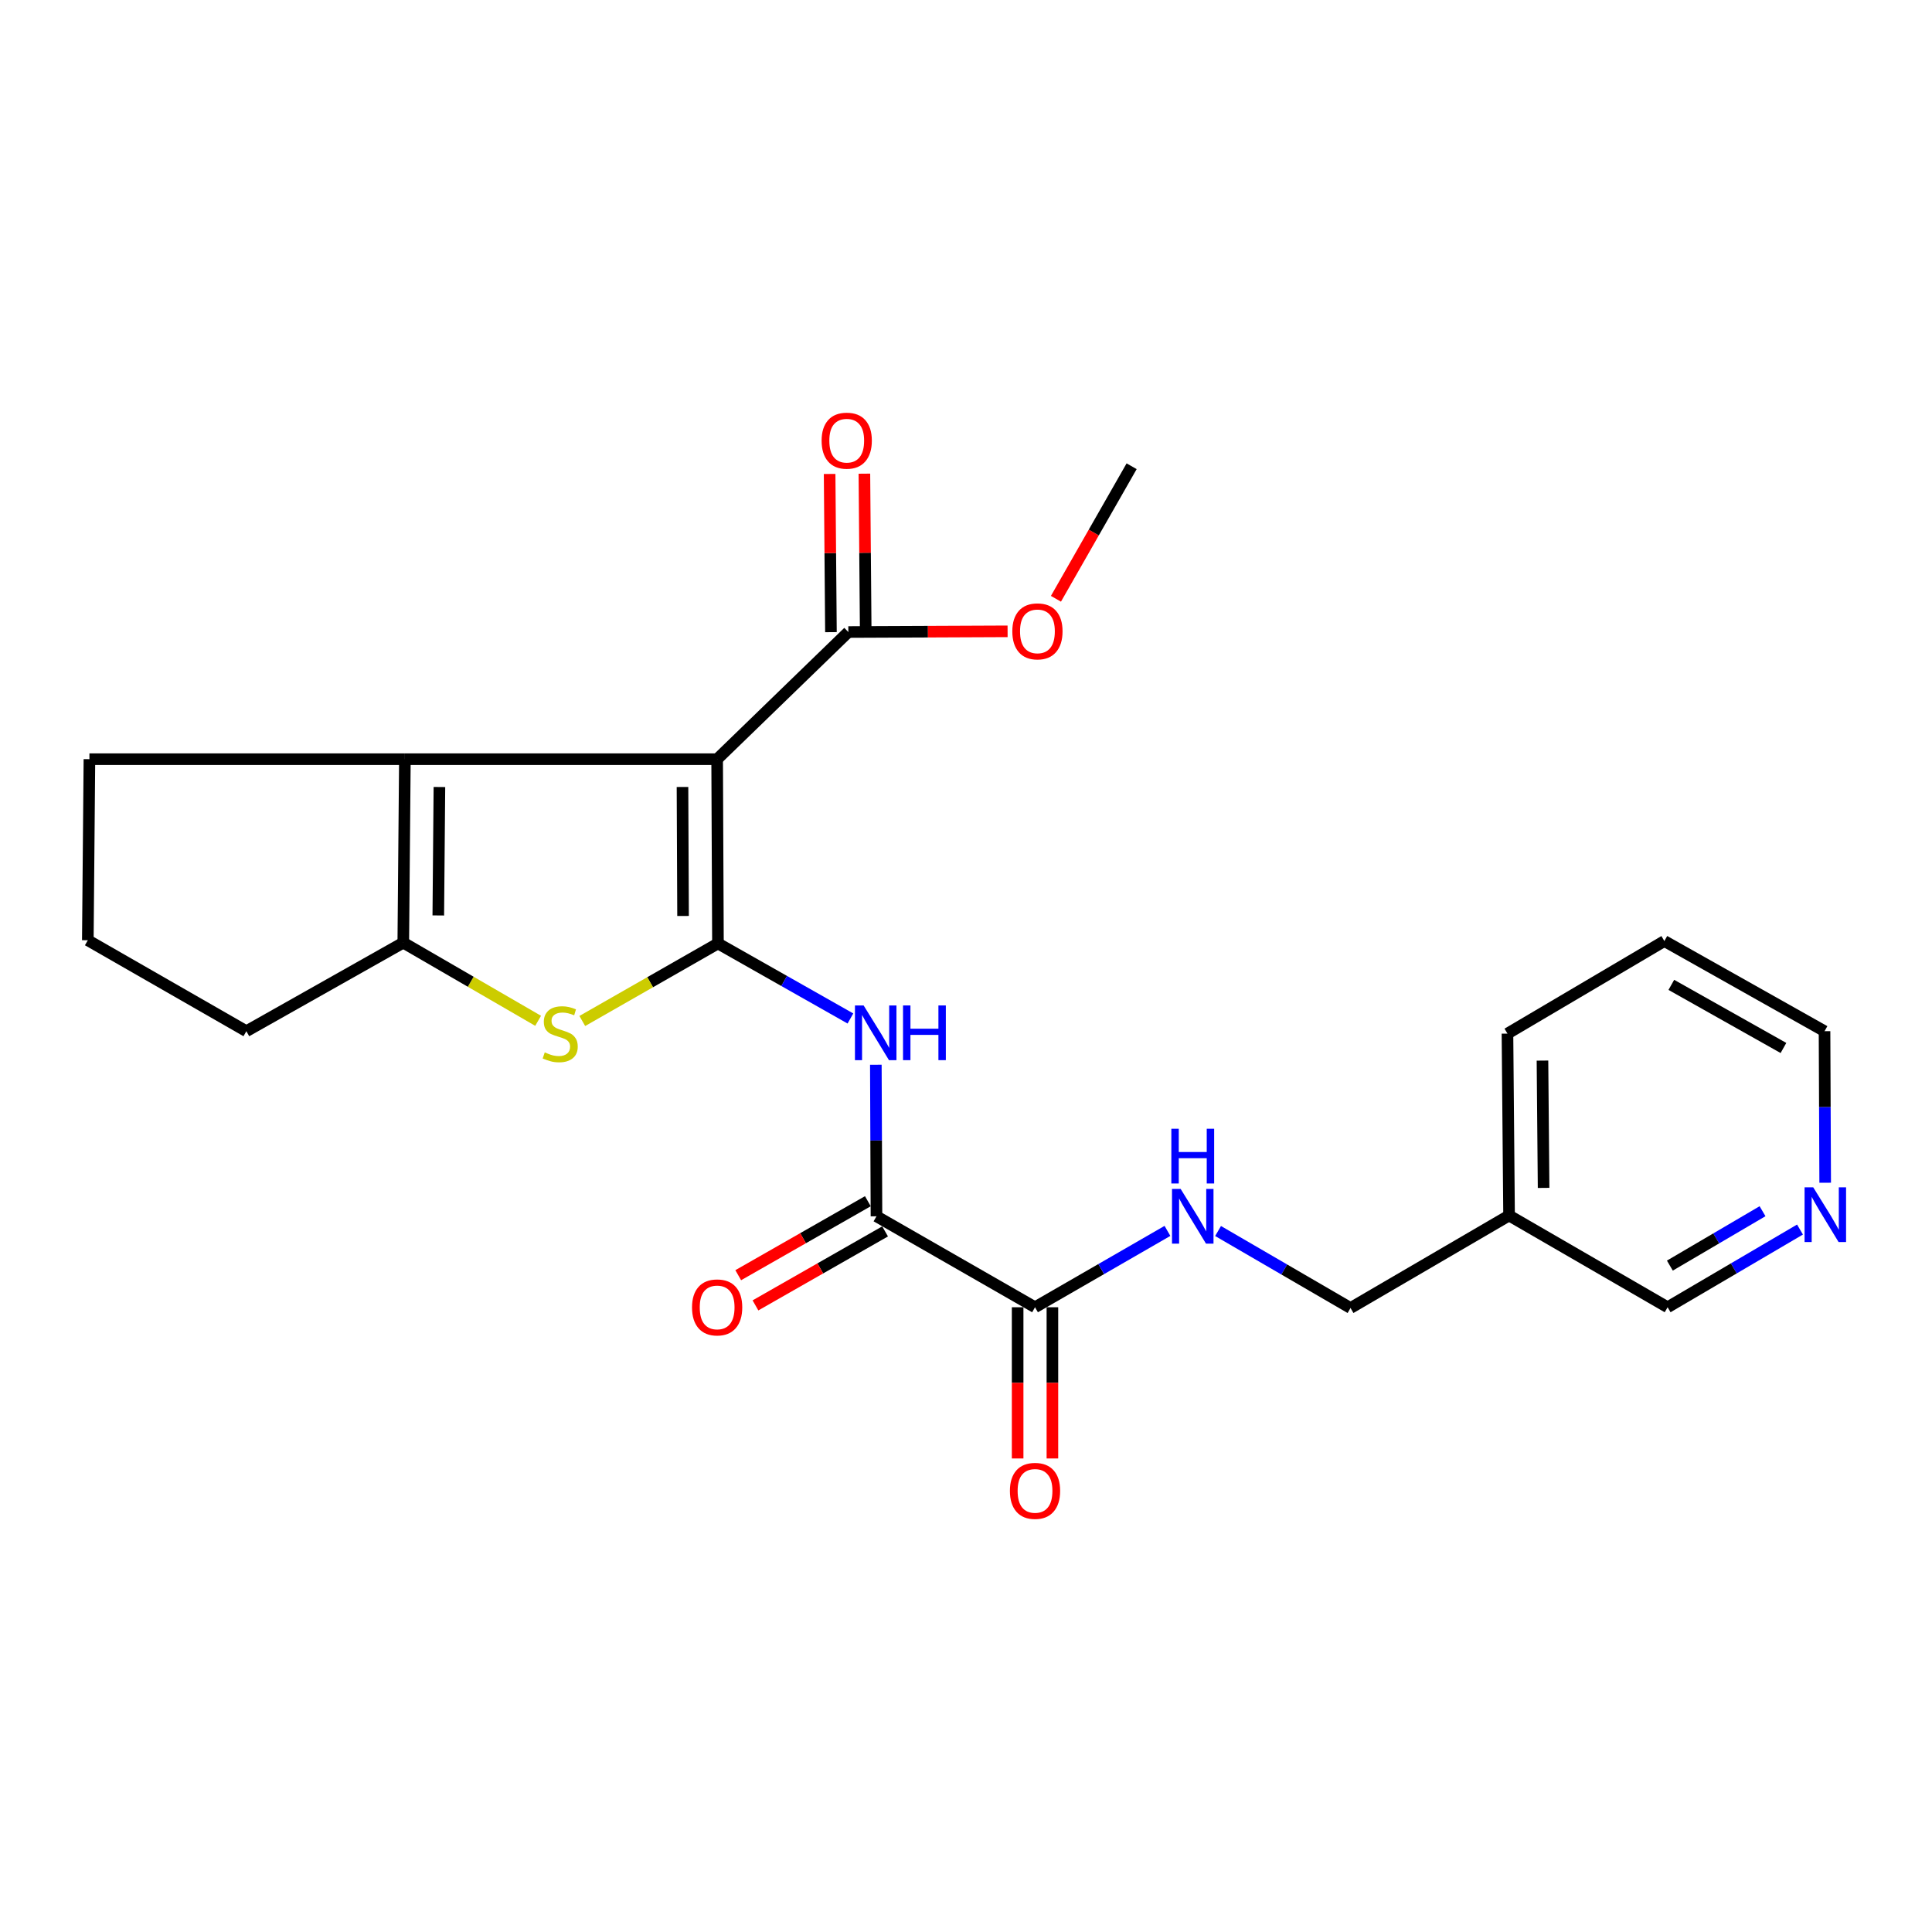 <?xml version='1.0' encoding='iso-8859-1'?>
<svg version='1.1' baseProfile='full'
              xmlns='http://www.w3.org/2000/svg'
                      xmlns:rdkit='http://www.rdkit.org/xml'
                      xmlns:xlink='http://www.w3.org/1999/xlink'
                  xml:space='preserve'
width='1000px' height='1000px' viewBox='0 0 1000 1000'>
<!-- END OF HEADER -->
<rect style='opacity:1.0;fill:#FFFFFF;stroke:none' width='1000' height='1000' x='0' y='0'> </rect>
<path class='bond-0' d='M 371.611,488.331 L 371.191,392.951' style='fill:none;fill-rule:evenodd;stroke:#000000;stroke-width:6px;stroke-linecap:butt;stroke-linejoin:miter;stroke-opacity:1' />
<path class='bond-0' d='M 353.55,474.103 L 353.256,407.337' style='fill:none;fill-rule:evenodd;stroke:#000000;stroke-width:6px;stroke-linecap:butt;stroke-linejoin:miter;stroke-opacity:1' />
<path class='bond-1' d='M 371.611,488.331 L 336.501,508.397' style='fill:none;fill-rule:evenodd;stroke:#000000;stroke-width:6px;stroke-linecap:butt;stroke-linejoin:miter;stroke-opacity:1' />
<path class='bond-1' d='M 336.501,508.397 L 301.391,528.463' style='fill:none;fill-rule:evenodd;stroke:#CCCC00;stroke-width:6px;stroke-linecap:butt;stroke-linejoin:miter;stroke-opacity:1' />
<path class='bond-3' d='M 371.611,488.331 L 405.894,507.748' style='fill:none;fill-rule:evenodd;stroke:#000000;stroke-width:6px;stroke-linecap:butt;stroke-linejoin:miter;stroke-opacity:1' />
<path class='bond-3' d='M 405.894,507.748 L 440.177,527.165' style='fill:none;fill-rule:evenodd;stroke:#0000FF;stroke-width:6px;stroke-linecap:butt;stroke-linejoin:miter;stroke-opacity:1' />
<path class='bond-2' d='M 371.191,392.951 L 209.568,392.951' style='fill:none;fill-rule:evenodd;stroke:#000000;stroke-width:6px;stroke-linecap:butt;stroke-linejoin:miter;stroke-opacity:1' />
<path class='bond-6' d='M 371.191,392.951 L 439.094,327.128' style='fill:none;fill-rule:evenodd;stroke:#000000;stroke-width:6px;stroke-linecap:butt;stroke-linejoin:miter;stroke-opacity:1' />
<path class='bond-4' d='M 278.533,528.374 L 243.635,508.147' style='fill:none;fill-rule:evenodd;stroke:#CCCC00;stroke-width:6px;stroke-linecap:butt;stroke-linejoin:miter;stroke-opacity:1' />
<path class='bond-4' d='M 243.635,508.147 L 208.738,487.921' style='fill:none;fill-rule:evenodd;stroke:#000000;stroke-width:6px;stroke-linecap:butt;stroke-linejoin:miter;stroke-opacity:1' />
<path class='bond-16' d='M 209.568,392.951 L 46.285,392.951' style='fill:none;fill-rule:evenodd;stroke:#000000;stroke-width:6px;stroke-linecap:butt;stroke-linejoin:miter;stroke-opacity:1' />
<path class='bond-24' d='M 209.568,392.951 L 208.738,487.921' style='fill:none;fill-rule:evenodd;stroke:#000000;stroke-width:6px;stroke-linecap:butt;stroke-linejoin:miter;stroke-opacity:1' />
<path class='bond-24' d='M 227.441,407.354 L 226.86,473.833' style='fill:none;fill-rule:evenodd;stroke:#000000;stroke-width:6px;stroke-linecap:butt;stroke-linejoin:miter;stroke-opacity:1' />
<path class='bond-5' d='M 453.333,551.111 L 453.498,590.334' style='fill:none;fill-rule:evenodd;stroke:#0000FF;stroke-width:6px;stroke-linecap:butt;stroke-linejoin:miter;stroke-opacity:1' />
<path class='bond-5' d='M 453.498,590.334 L 453.663,629.557' style='fill:none;fill-rule:evenodd;stroke:#000000;stroke-width:6px;stroke-linecap:butt;stroke-linejoin:miter;stroke-opacity:1' />
<path class='bond-17' d='M 208.738,487.921 L 127.516,533.747' style='fill:none;fill-rule:evenodd;stroke:#000000;stroke-width:6px;stroke-linecap:butt;stroke-linejoin:miter;stroke-opacity:1' />
<path class='bond-7' d='M 453.663,629.557 L 535.725,676.632' style='fill:none;fill-rule:evenodd;stroke:#000000;stroke-width:6px;stroke-linecap:butt;stroke-linejoin:miter;stroke-opacity:1' />
<path class='bond-9' d='M 449.202,621.741 L 415.653,640.891' style='fill:none;fill-rule:evenodd;stroke:#000000;stroke-width:6px;stroke-linecap:butt;stroke-linejoin:miter;stroke-opacity:1' />
<path class='bond-9' d='M 415.653,640.891 L 382.104,660.041' style='fill:none;fill-rule:evenodd;stroke:#FF0000;stroke-width:6px;stroke-linecap:butt;stroke-linejoin:miter;stroke-opacity:1' />
<path class='bond-9' d='M 458.124,637.372 L 424.575,656.522' style='fill:none;fill-rule:evenodd;stroke:#000000;stroke-width:6px;stroke-linecap:butt;stroke-linejoin:miter;stroke-opacity:1' />
<path class='bond-9' d='M 424.575,656.522 L 391.027,675.672' style='fill:none;fill-rule:evenodd;stroke:#FF0000;stroke-width:6px;stroke-linecap:butt;stroke-linejoin:miter;stroke-opacity:1' />
<path class='bond-10' d='M 448.093,327.052 L 447.75,286.111' style='fill:none;fill-rule:evenodd;stroke:#000000;stroke-width:6px;stroke-linecap:butt;stroke-linejoin:miter;stroke-opacity:1' />
<path class='bond-10' d='M 447.75,286.111 L 447.408,245.17' style='fill:none;fill-rule:evenodd;stroke:#FF0000;stroke-width:6px;stroke-linecap:butt;stroke-linejoin:miter;stroke-opacity:1' />
<path class='bond-10' d='M 430.096,327.203 L 429.753,286.262' style='fill:none;fill-rule:evenodd;stroke:#000000;stroke-width:6px;stroke-linecap:butt;stroke-linejoin:miter;stroke-opacity:1' />
<path class='bond-10' d='M 429.753,286.262 L 429.41,245.321' style='fill:none;fill-rule:evenodd;stroke:#FF0000;stroke-width:6px;stroke-linecap:butt;stroke-linejoin:miter;stroke-opacity:1' />
<path class='bond-15' d='M 439.094,327.128 L 480.311,326.951' style='fill:none;fill-rule:evenodd;stroke:#000000;stroke-width:6px;stroke-linecap:butt;stroke-linejoin:miter;stroke-opacity:1' />
<path class='bond-15' d='M 480.311,326.951 L 521.527,326.774' style='fill:none;fill-rule:evenodd;stroke:#FF0000;stroke-width:6px;stroke-linecap:butt;stroke-linejoin:miter;stroke-opacity:1' />
<path class='bond-8' d='M 535.725,676.632 L 569.997,656.87' style='fill:none;fill-rule:evenodd;stroke:#000000;stroke-width:6px;stroke-linecap:butt;stroke-linejoin:miter;stroke-opacity:1' />
<path class='bond-8' d='M 569.997,656.87 L 604.27,637.108' style='fill:none;fill-rule:evenodd;stroke:#0000FF;stroke-width:6px;stroke-linecap:butt;stroke-linejoin:miter;stroke-opacity:1' />
<path class='bond-11' d='M 526.726,676.632 L 526.726,715.765' style='fill:none;fill-rule:evenodd;stroke:#000000;stroke-width:6px;stroke-linecap:butt;stroke-linejoin:miter;stroke-opacity:1' />
<path class='bond-11' d='M 526.726,715.765 L 526.726,754.898' style='fill:none;fill-rule:evenodd;stroke:#FF0000;stroke-width:6px;stroke-linecap:butt;stroke-linejoin:miter;stroke-opacity:1' />
<path class='bond-11' d='M 544.724,676.632 L 544.724,715.765' style='fill:none;fill-rule:evenodd;stroke:#000000;stroke-width:6px;stroke-linecap:butt;stroke-linejoin:miter;stroke-opacity:1' />
<path class='bond-11' d='M 544.724,715.765 L 544.724,754.898' style='fill:none;fill-rule:evenodd;stroke:#FF0000;stroke-width:6px;stroke-linecap:butt;stroke-linejoin:miter;stroke-opacity:1' />
<path class='bond-14' d='M 630.468,637.172 L 664.748,657.097' style='fill:none;fill-rule:evenodd;stroke:#0000FF;stroke-width:6px;stroke-linecap:butt;stroke-linejoin:miter;stroke-opacity:1' />
<path class='bond-14' d='M 664.748,657.097 L 699.028,677.022' style='fill:none;fill-rule:evenodd;stroke:#000000;stroke-width:6px;stroke-linecap:butt;stroke-linejoin:miter;stroke-opacity:1' />
<path class='bond-12' d='M 931.677,636.41 L 897.414,656.521' style='fill:none;fill-rule:evenodd;stroke:#0000FF;stroke-width:6px;stroke-linecap:butt;stroke-linejoin:miter;stroke-opacity:1' />
<path class='bond-12' d='M 897.414,656.521 L 863.151,676.632' style='fill:none;fill-rule:evenodd;stroke:#000000;stroke-width:6px;stroke-linecap:butt;stroke-linejoin:miter;stroke-opacity:1' />
<path class='bond-12' d='M 912.287,626.921 L 888.303,640.999' style='fill:none;fill-rule:evenodd;stroke:#0000FF;stroke-width:6px;stroke-linecap:butt;stroke-linejoin:miter;stroke-opacity:1' />
<path class='bond-12' d='M 888.303,640.999 L 864.319,655.077' style='fill:none;fill-rule:evenodd;stroke:#000000;stroke-width:6px;stroke-linecap:butt;stroke-linejoin:miter;stroke-opacity:1' />
<path class='bond-26' d='M 944.712,612.183 L 944.542,572.965' style='fill:none;fill-rule:evenodd;stroke:#0000FF;stroke-width:6px;stroke-linecap:butt;stroke-linejoin:miter;stroke-opacity:1' />
<path class='bond-26' d='M 944.542,572.965 L 944.373,533.747' style='fill:none;fill-rule:evenodd;stroke:#000000;stroke-width:6px;stroke-linecap:butt;stroke-linejoin:miter;stroke-opacity:1' />
<path class='bond-13' d='M 781.09,629.137 L 699.028,677.022' style='fill:none;fill-rule:evenodd;stroke:#000000;stroke-width:6px;stroke-linecap:butt;stroke-linejoin:miter;stroke-opacity:1' />
<path class='bond-18' d='M 781.09,629.137 L 863.151,676.632' style='fill:none;fill-rule:evenodd;stroke:#000000;stroke-width:6px;stroke-linecap:butt;stroke-linejoin:miter;stroke-opacity:1' />
<path class='bond-21' d='M 781.09,629.137 L 780.26,534.996' style='fill:none;fill-rule:evenodd;stroke:#000000;stroke-width:6px;stroke-linecap:butt;stroke-linejoin:miter;stroke-opacity:1' />
<path class='bond-21' d='M 798.963,614.857 L 798.382,548.959' style='fill:none;fill-rule:evenodd;stroke:#000000;stroke-width:6px;stroke-linecap:butt;stroke-linejoin:miter;stroke-opacity:1' />
<path class='bond-22' d='M 546.555,309.93 L 566.142,275.628' style='fill:none;fill-rule:evenodd;stroke:#FF0000;stroke-width:6px;stroke-linecap:butt;stroke-linejoin:miter;stroke-opacity:1' />
<path class='bond-22' d='M 566.142,275.628 L 585.73,241.326' style='fill:none;fill-rule:evenodd;stroke:#000000;stroke-width:6px;stroke-linecap:butt;stroke-linejoin:miter;stroke-opacity:1' />
<path class='bond-19' d='M 46.285,392.951 L 45.455,486.671' style='fill:none;fill-rule:evenodd;stroke:#000000;stroke-width:6px;stroke-linecap:butt;stroke-linejoin:miter;stroke-opacity:1' />
<path class='bond-25' d='M 127.516,533.747 L 45.455,486.671' style='fill:none;fill-rule:evenodd;stroke:#000000;stroke-width:6px;stroke-linecap:butt;stroke-linejoin:miter;stroke-opacity:1' />
<path class='bond-20' d='M 944.373,533.747 L 861.471,487.081' style='fill:none;fill-rule:evenodd;stroke:#000000;stroke-width:6px;stroke-linecap:butt;stroke-linejoin:miter;stroke-opacity:1' />
<path class='bond-20' d='M 923.109,542.431 L 865.078,509.765' style='fill:none;fill-rule:evenodd;stroke:#000000;stroke-width:6px;stroke-linecap:butt;stroke-linejoin:miter;stroke-opacity:1' />
<path class='bond-23' d='M 780.26,534.996 L 861.471,487.081' style='fill:none;fill-rule:evenodd;stroke:#000000;stroke-width:6px;stroke-linecap:butt;stroke-linejoin:miter;stroke-opacity:1' />
<path  class='atom-2' d='M 281.96 544.716
Q 282.28 544.836, 283.6 545.396
Q 284.92 545.956, 286.36 546.316
Q 287.84 546.636, 289.28 546.636
Q 291.96 546.636, 293.52 545.356
Q 295.08 544.036, 295.08 541.756
Q 295.08 540.196, 294.28 539.236
Q 293.52 538.276, 292.32 537.756
Q 291.12 537.236, 289.12 536.636
Q 286.6 535.876, 285.08 535.156
Q 283.6 534.436, 282.52 532.916
Q 281.48 531.396, 281.48 528.836
Q 281.48 525.276, 283.88 523.076
Q 286.32 520.876, 291.12 520.876
Q 294.4 520.876, 298.12 522.436
L 297.2 525.516
Q 293.8 524.116, 291.24 524.116
Q 288.48 524.116, 286.96 525.276
Q 285.44 526.396, 285.48 528.356
Q 285.48 529.876, 286.24 530.796
Q 287.04 531.716, 288.16 532.236
Q 289.32 532.756, 291.24 533.356
Q 293.8 534.156, 295.32 534.956
Q 296.84 535.756, 297.92 537.396
Q 299.04 538.996, 299.04 541.756
Q 299.04 545.676, 296.4 547.796
Q 293.8 549.876, 289.44 549.876
Q 286.92 549.876, 285 549.316
Q 283.12 548.796, 280.88 547.876
L 281.96 544.716
' fill='#CCCC00'/>
<path  class='atom-4' d='M 447.003 520.416
L 456.283 535.416
Q 457.203 536.896, 458.683 539.576
Q 460.163 542.256, 460.243 542.416
L 460.243 520.416
L 464.003 520.416
L 464.003 548.736
L 460.123 548.736
L 450.163 532.336
Q 449.003 530.416, 447.763 528.216
Q 446.563 526.016, 446.203 525.336
L 446.203 548.736
L 442.523 548.736
L 442.523 520.416
L 447.003 520.416
' fill='#0000FF'/>
<path  class='atom-4' d='M 467.403 520.416
L 471.243 520.416
L 471.243 532.456
L 485.723 532.456
L 485.723 520.416
L 489.563 520.416
L 489.563 548.736
L 485.723 548.736
L 485.723 535.656
L 471.243 535.656
L 471.243 548.736
L 467.403 548.736
L 467.403 520.416
' fill='#0000FF'/>
<path  class='atom-9' d='M 611.106 615.397
L 620.386 630.397
Q 621.306 631.877, 622.786 634.557
Q 624.266 637.237, 624.346 637.397
L 624.346 615.397
L 628.106 615.397
L 628.106 643.717
L 624.226 643.717
L 614.266 627.317
Q 613.106 625.397, 611.866 623.197
Q 610.666 620.997, 610.306 620.317
L 610.306 643.717
L 606.626 643.717
L 606.626 615.397
L 611.106 615.397
' fill='#0000FF'/>
<path  class='atom-9' d='M 606.286 584.245
L 610.126 584.245
L 610.126 596.285
L 624.606 596.285
L 624.606 584.245
L 628.446 584.245
L 628.446 612.565
L 624.606 612.565
L 624.606 599.485
L 610.126 599.485
L 610.126 612.565
L 606.286 612.565
L 606.286 584.245
' fill='#0000FF'/>
<path  class='atom-10' d='M 358.191 676.712
Q 358.191 669.912, 361.551 666.112
Q 364.911 662.312, 371.191 662.312
Q 377.471 662.312, 380.831 666.112
Q 384.191 669.912, 384.191 676.712
Q 384.191 683.592, 380.791 687.512
Q 377.391 691.392, 371.191 691.392
Q 364.951 691.392, 361.551 687.512
Q 358.191 683.632, 358.191 676.712
M 371.191 688.192
Q 375.511 688.192, 377.831 685.312
Q 380.191 682.392, 380.191 676.712
Q 380.191 671.152, 377.831 668.352
Q 375.511 665.512, 371.191 665.512
Q 366.871 665.512, 364.511 668.312
Q 362.191 671.112, 362.191 676.712
Q 362.191 682.432, 364.511 685.312
Q 366.871 688.192, 371.191 688.192
' fill='#FF0000'/>
<path  class='atom-11' d='M 425.265 228.088
Q 425.265 221.288, 428.625 217.488
Q 431.985 213.688, 438.265 213.688
Q 444.545 213.688, 447.905 217.488
Q 451.265 221.288, 451.265 228.088
Q 451.265 234.968, 447.865 238.888
Q 444.465 242.768, 438.265 242.768
Q 432.025 242.768, 428.625 238.888
Q 425.265 235.008, 425.265 228.088
M 438.265 239.568
Q 442.585 239.568, 444.905 236.688
Q 447.265 233.768, 447.265 228.088
Q 447.265 222.528, 444.905 219.728
Q 442.585 216.888, 438.265 216.888
Q 433.945 216.888, 431.585 219.688
Q 429.265 222.488, 429.265 228.088
Q 429.265 233.808, 431.585 236.688
Q 433.945 239.568, 438.265 239.568
' fill='#FF0000'/>
<path  class='atom-12' d='M 522.725 771.672
Q 522.725 764.872, 526.085 761.072
Q 529.445 757.272, 535.725 757.272
Q 542.005 757.272, 545.365 761.072
Q 548.725 764.872, 548.725 771.672
Q 548.725 778.552, 545.325 782.472
Q 541.925 786.352, 535.725 786.352
Q 529.485 786.352, 526.085 782.472
Q 522.725 778.592, 522.725 771.672
M 535.725 783.152
Q 540.045 783.152, 542.365 780.272
Q 544.725 777.352, 544.725 771.672
Q 544.725 766.112, 542.365 763.312
Q 540.045 760.472, 535.725 760.472
Q 531.405 760.472, 529.045 763.272
Q 526.725 766.072, 526.725 771.672
Q 526.725 777.392, 529.045 780.272
Q 531.405 783.152, 535.725 783.152
' fill='#FF0000'/>
<path  class='atom-13' d='M 938.523 614.557
L 947.803 629.557
Q 948.723 631.037, 950.203 633.717
Q 951.683 636.397, 951.763 636.557
L 951.763 614.557
L 955.523 614.557
L 955.523 642.877
L 951.643 642.877
L 941.683 626.477
Q 940.523 624.557, 939.283 622.357
Q 938.083 620.157, 937.723 619.477
L 937.723 642.877
L 934.043 642.877
L 934.043 614.557
L 938.523 614.557
' fill='#0000FF'/>
<path  class='atom-16' d='M 523.974 326.788
Q 523.974 319.988, 527.334 316.188
Q 530.694 312.388, 536.974 312.388
Q 543.254 312.388, 546.614 316.188
Q 549.974 319.988, 549.974 326.788
Q 549.974 333.668, 546.574 337.588
Q 543.174 341.468, 536.974 341.468
Q 530.734 341.468, 527.334 337.588
Q 523.974 333.708, 523.974 326.788
M 536.974 338.268
Q 541.294 338.268, 543.614 335.388
Q 545.974 332.468, 545.974 326.788
Q 545.974 321.228, 543.614 318.428
Q 541.294 315.588, 536.974 315.588
Q 532.654 315.588, 530.294 318.388
Q 527.974 321.188, 527.974 326.788
Q 527.974 332.508, 530.294 335.388
Q 532.654 338.268, 536.974 338.268
' fill='#FF0000'/>
</svg>
